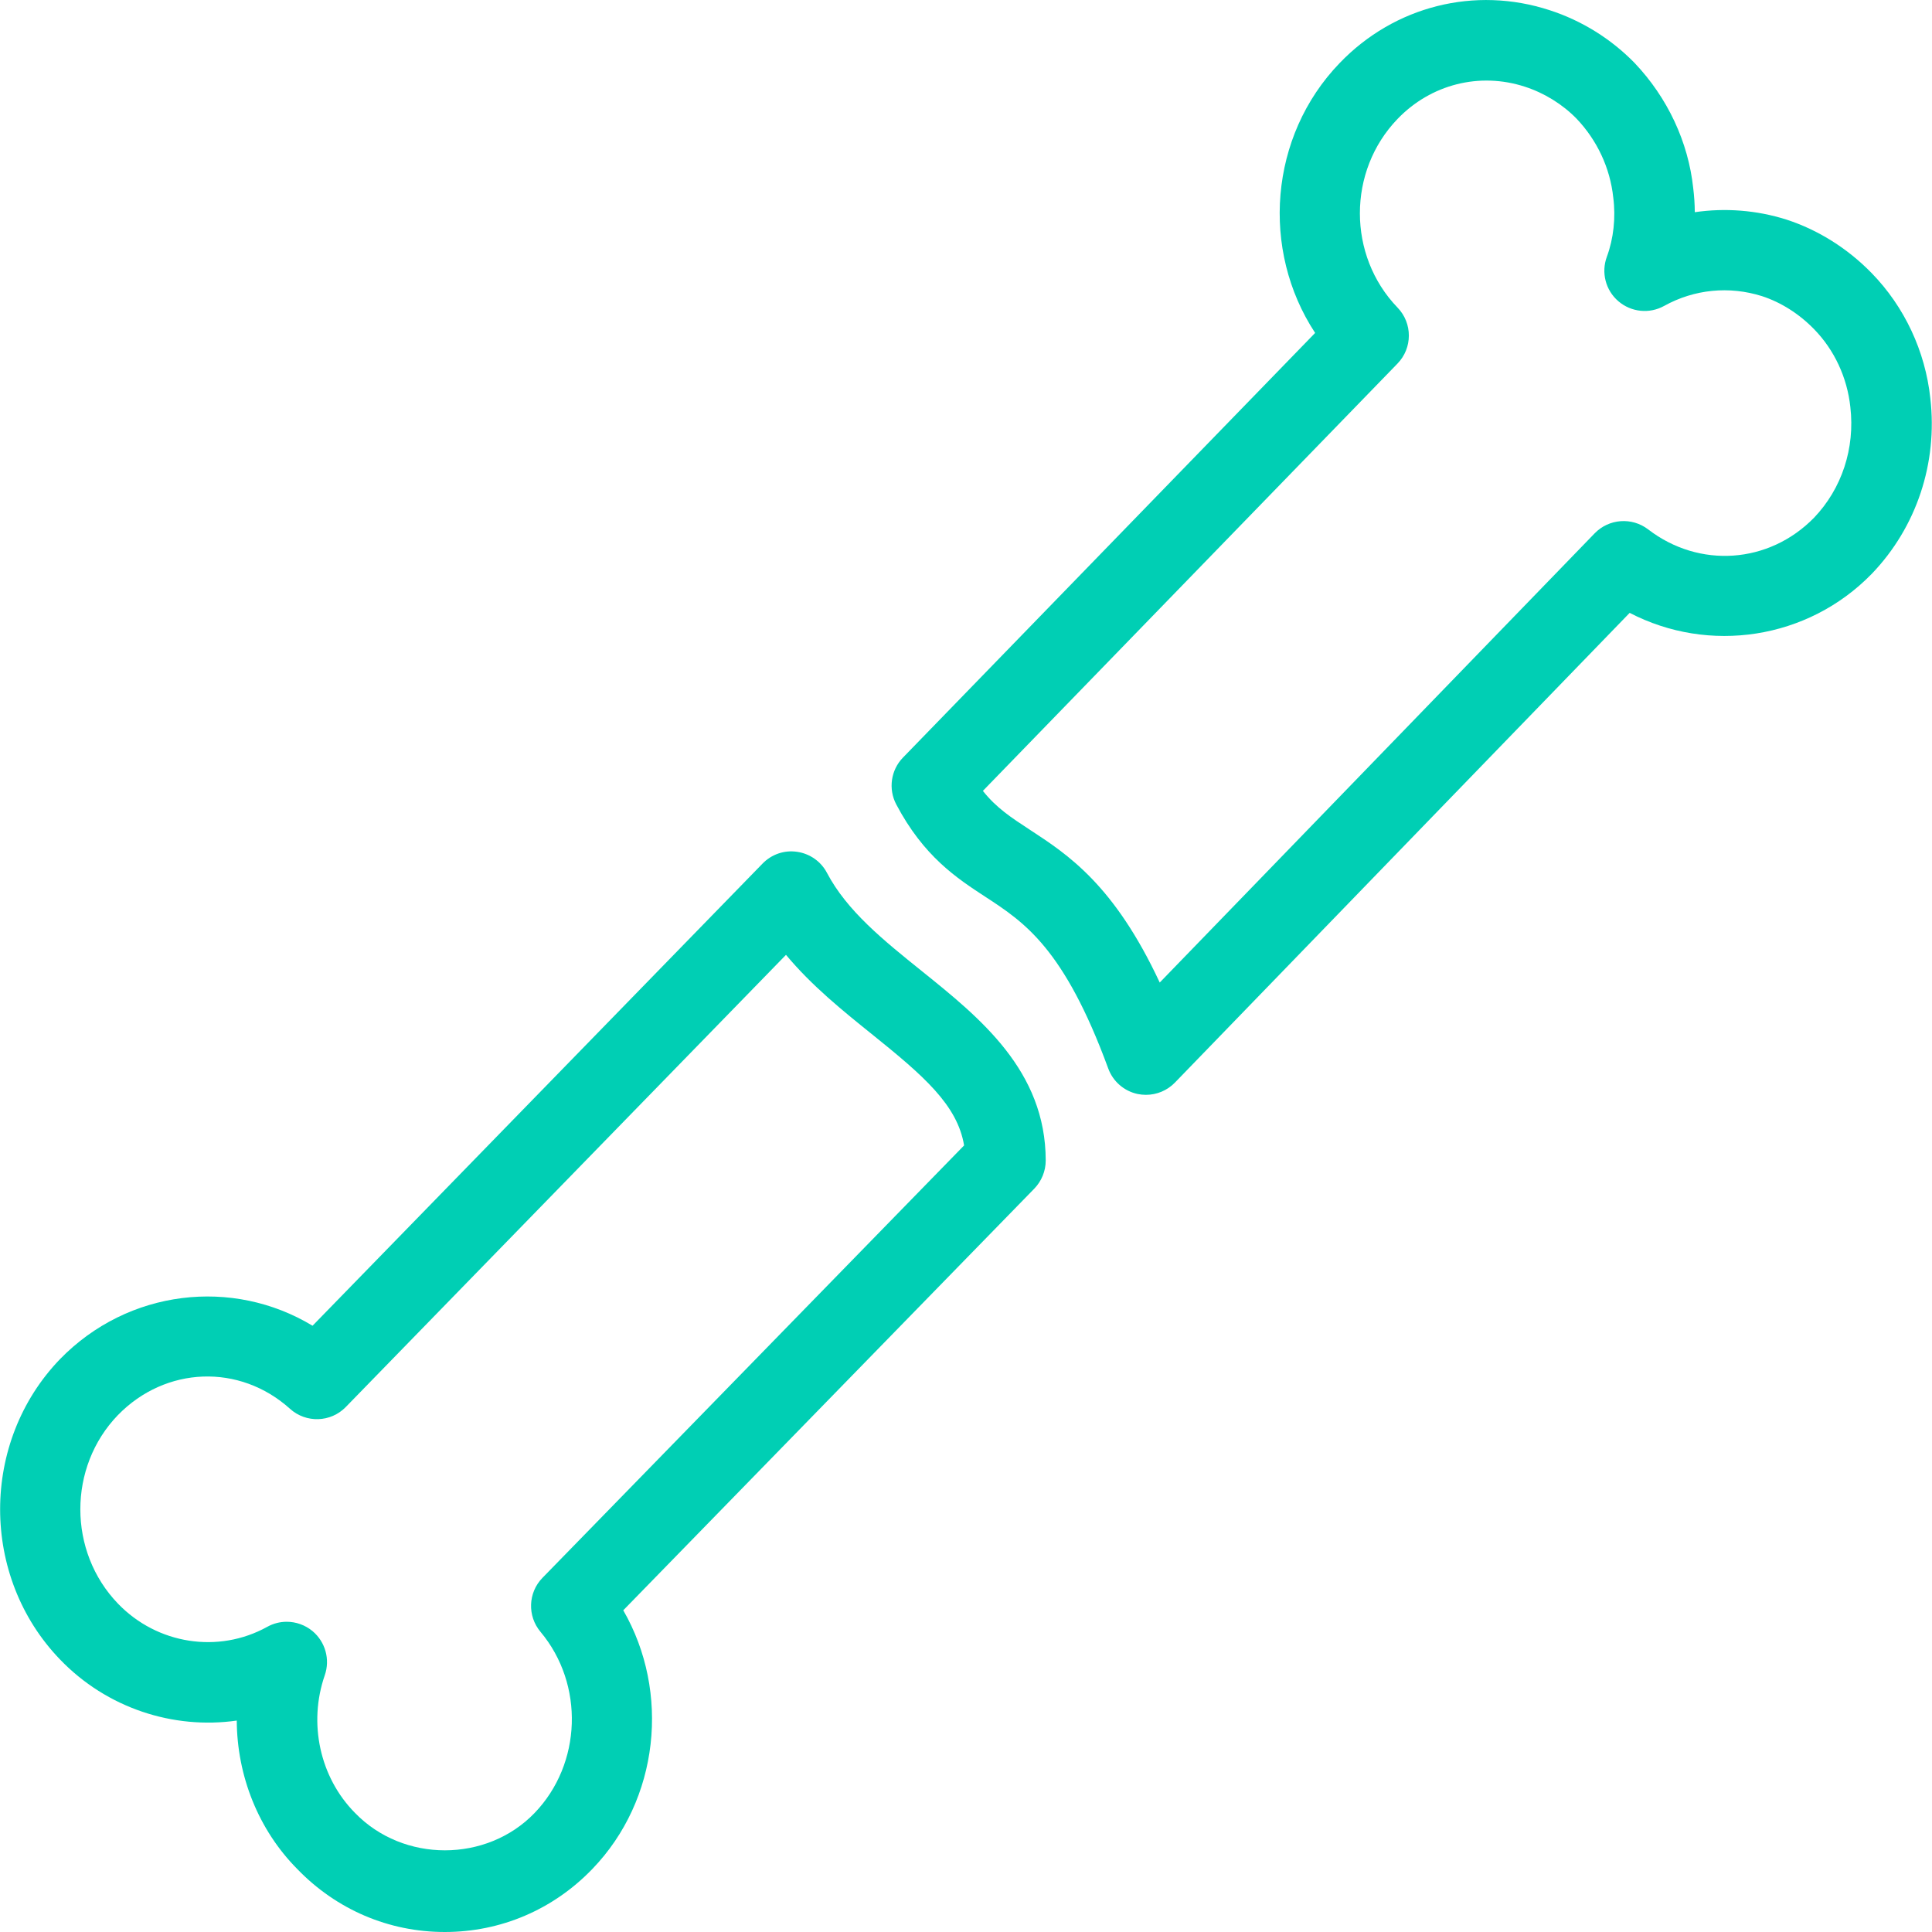 <?xml version="1.0" encoding="utf-8"?>
<svg xmlns="http://www.w3.org/2000/svg" xmlns:xlink="http://www.w3.org/1999/xlink" width="48px" height="48px" viewBox="0 0 47.995 48.002" enable-background="new 0 0 47.995 48.002" xml:space="preserve">
<path fill="#00CFB4" d="M11.047,48.002c-1.39,0-2.691-0.556-3.665-1.565c-0.97-0.979-1.496-2.319-1.503-3.688 c-1.577,0.225-3.227-0.308-4.39-1.517c-1.986-2.058-1.986-5.406,0-7.465c1.691-1.735,4.289-2.028,6.273-0.828l11.181-11.483 c0.223-0.229,0.539-0.34,0.859-0.292c0.316,0.046,0.593,0.24,0.741,0.523c0.499,0.947,1.403,1.674,2.36,2.443 c1.441,1.159,3.075,2.473,3.075,4.705c0,0.26-0.103,0.511-0.284,0.698L15.482,40.009c1.17,2.032,0.896,4.703-0.769,6.428 C13.74,47.447,12.438,48.002,11.047,48.002 M7.12,40.294c0.229,0,0.459,0.08,0.644,0.234c0.317,0.267,0.438,0.702,0.302,1.094 c-0.415,1.196-0.121,2.538,0.748,3.418c1.204,1.247,3.274,1.238,4.462,0.008c1.178-1.221,1.244-3.2,0.149-4.505 c-0.33-0.394-0.309-0.973,0.05-1.341L23.95,28.459c-0.166-1.007-1.01-1.734-2.298-2.77c-0.711-0.572-1.487-1.196-2.127-1.965 L8.588,34.958c-0.374,0.385-0.987,0.405-1.386,0.045c-1.251-1.127-3.09-1.062-4.277,0.157c-1.244,1.289-1.244,3.392,0.004,4.685 c0.974,1.011,2.495,1.246,3.705,0.576C6.787,40.336,6.953,40.294,7.12,40.294"/>
<path fill="#00CFB4" d="M28.469,27.202c-0.068,0-0.139-0.007-0.208-0.021c-0.336-0.072-0.612-0.311-0.73-0.635 c-1.096-2.986-2.084-3.631-3.04-4.256c-0.724-0.472-1.542-1.007-2.227-2.305c-0.201-0.383-0.134-0.852,0.167-1.162L32.672,8.272 c-1.351-2.054-1.147-4.884,0.609-6.705c1.36-1.417,3.362-1.921,5.22-1.313c0.793,0.257,1.523,0.71,2.108,1.31 c0.82,0.863,1.335,1.964,1.457,3.111c0.024,0.196,0.038,0.395,0.039,0.597c0.757-0.11,1.536-0.051,2.278,0.184 c0.787,0.256,1.518,0.715,2.117,1.33c0.815,0.836,1.332,1.94,1.457,3.11c0.186,1.609-0.343,3.201-1.451,4.357 c-0.002,0.002-0.004,0.004-0.006,0.006c-1.594,1.635-4.047,1.99-6.013,0.968L29.188,26.898 C28.997,27.094,28.738,27.202,28.469,27.202 M24.417,19.65c0.335,0.423,0.705,0.664,1.167,0.966 c0.947,0.619,2.092,1.366,3.227,3.796L39.618,13.25c0.354-0.364,0.924-0.406,1.328-0.097c1.27,0.977,3.002,0.855,4.121-0.289 c0.692-0.724,1.021-1.726,0.903-2.749c-0.078-0.734-0.397-1.419-0.9-1.935c-0.375-0.385-0.823-0.668-1.295-0.822 c-0.815-0.257-1.683-0.172-2.432,0.243c-0.364,0.202-0.817,0.157-1.136-0.116c-0.318-0.271-0.432-0.714-0.287-1.105 c0.167-0.451,0.224-0.975,0.159-1.474c-0.078-0.732-0.4-1.42-0.911-1.957c-0.35-0.358-0.798-0.637-1.286-0.795 c-1.124-0.366-2.334-0.06-3.161,0.8c-1.249,1.294-1.249,3.397-0.001,4.689c0.375,0.389,0.374,1.004-0.002,1.391L24.417,19.65z M45.786,13.56h0.01H45.786z"/>
</svg>
